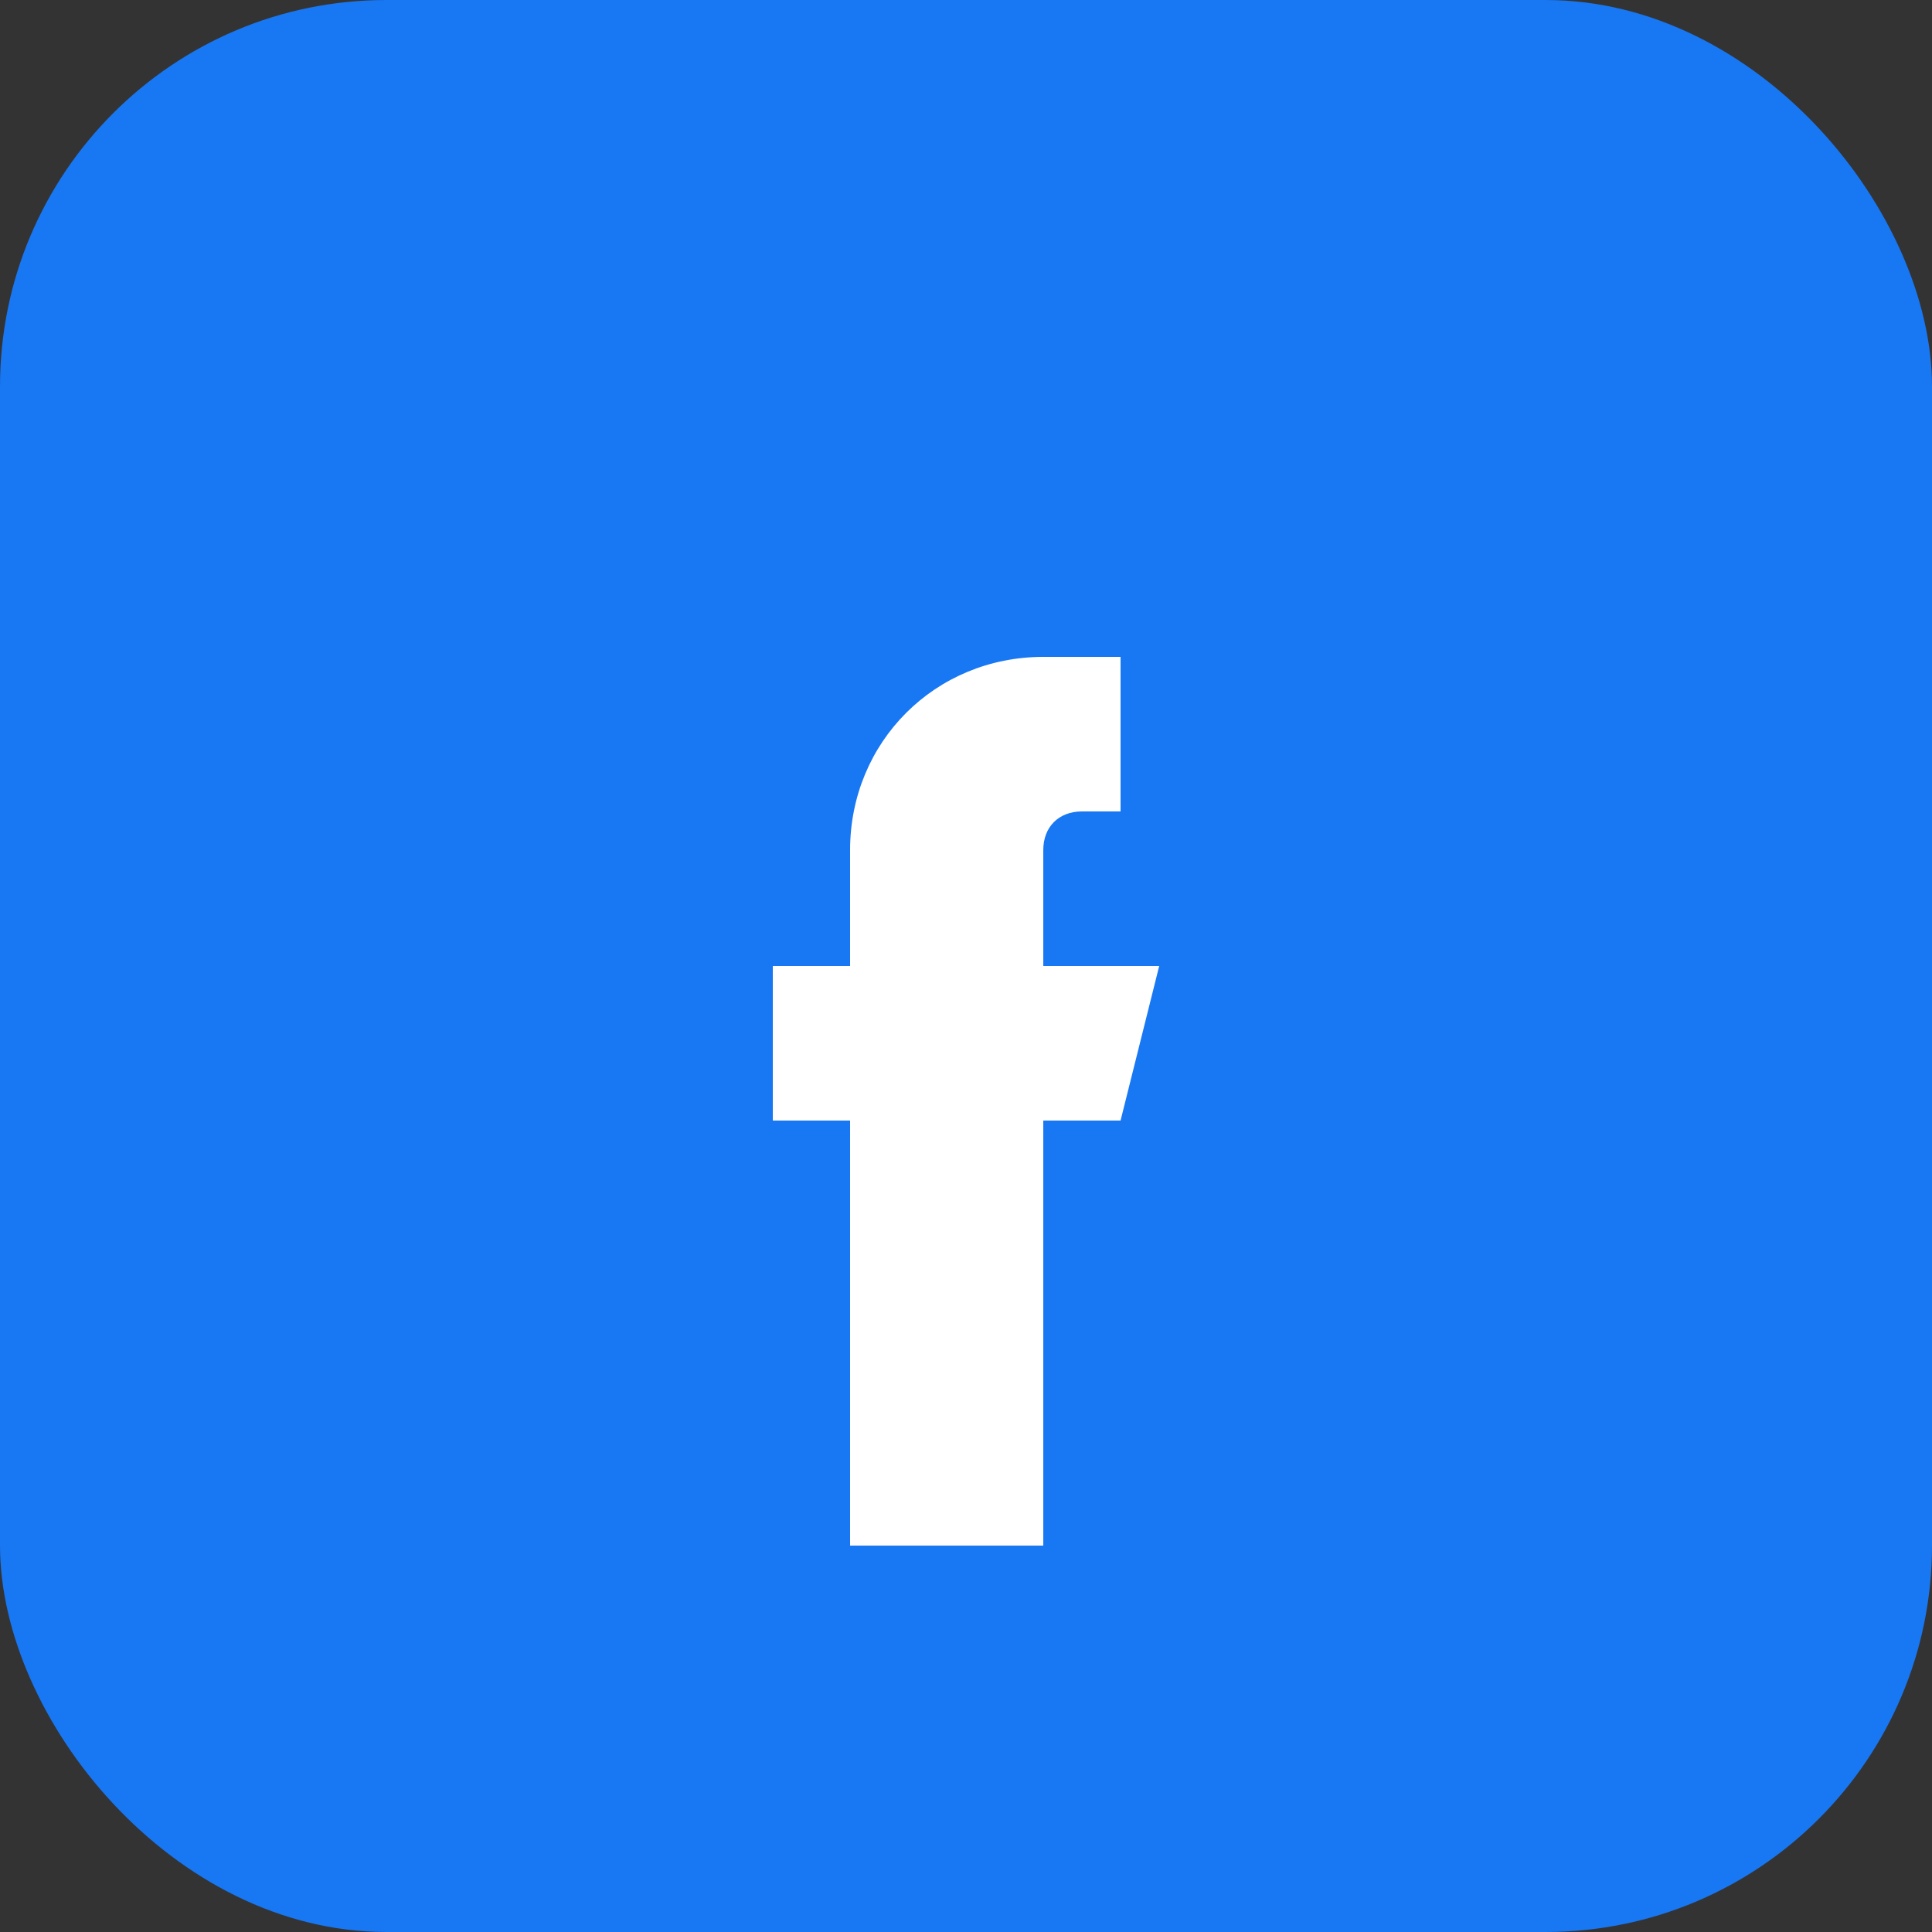 <svg width="50" height="50" viewBox="0 0 50 50" fill="none" xmlns="http://www.w3.org/2000/svg">
  <rect x="0" y="0" width="50" height="50" fill="#333333" stroke="none"/>
  <rect width="50" height="50" rx="10" fill="#1877f2"/>
  <path d="M30 25H27V22C27 21.4 27.4 21 28 21H29V17H27C24.2 17 22 19.2 22 22V25H20V29H22V40H27V29H29L30 25Z" fill="white"/>
</svg>
